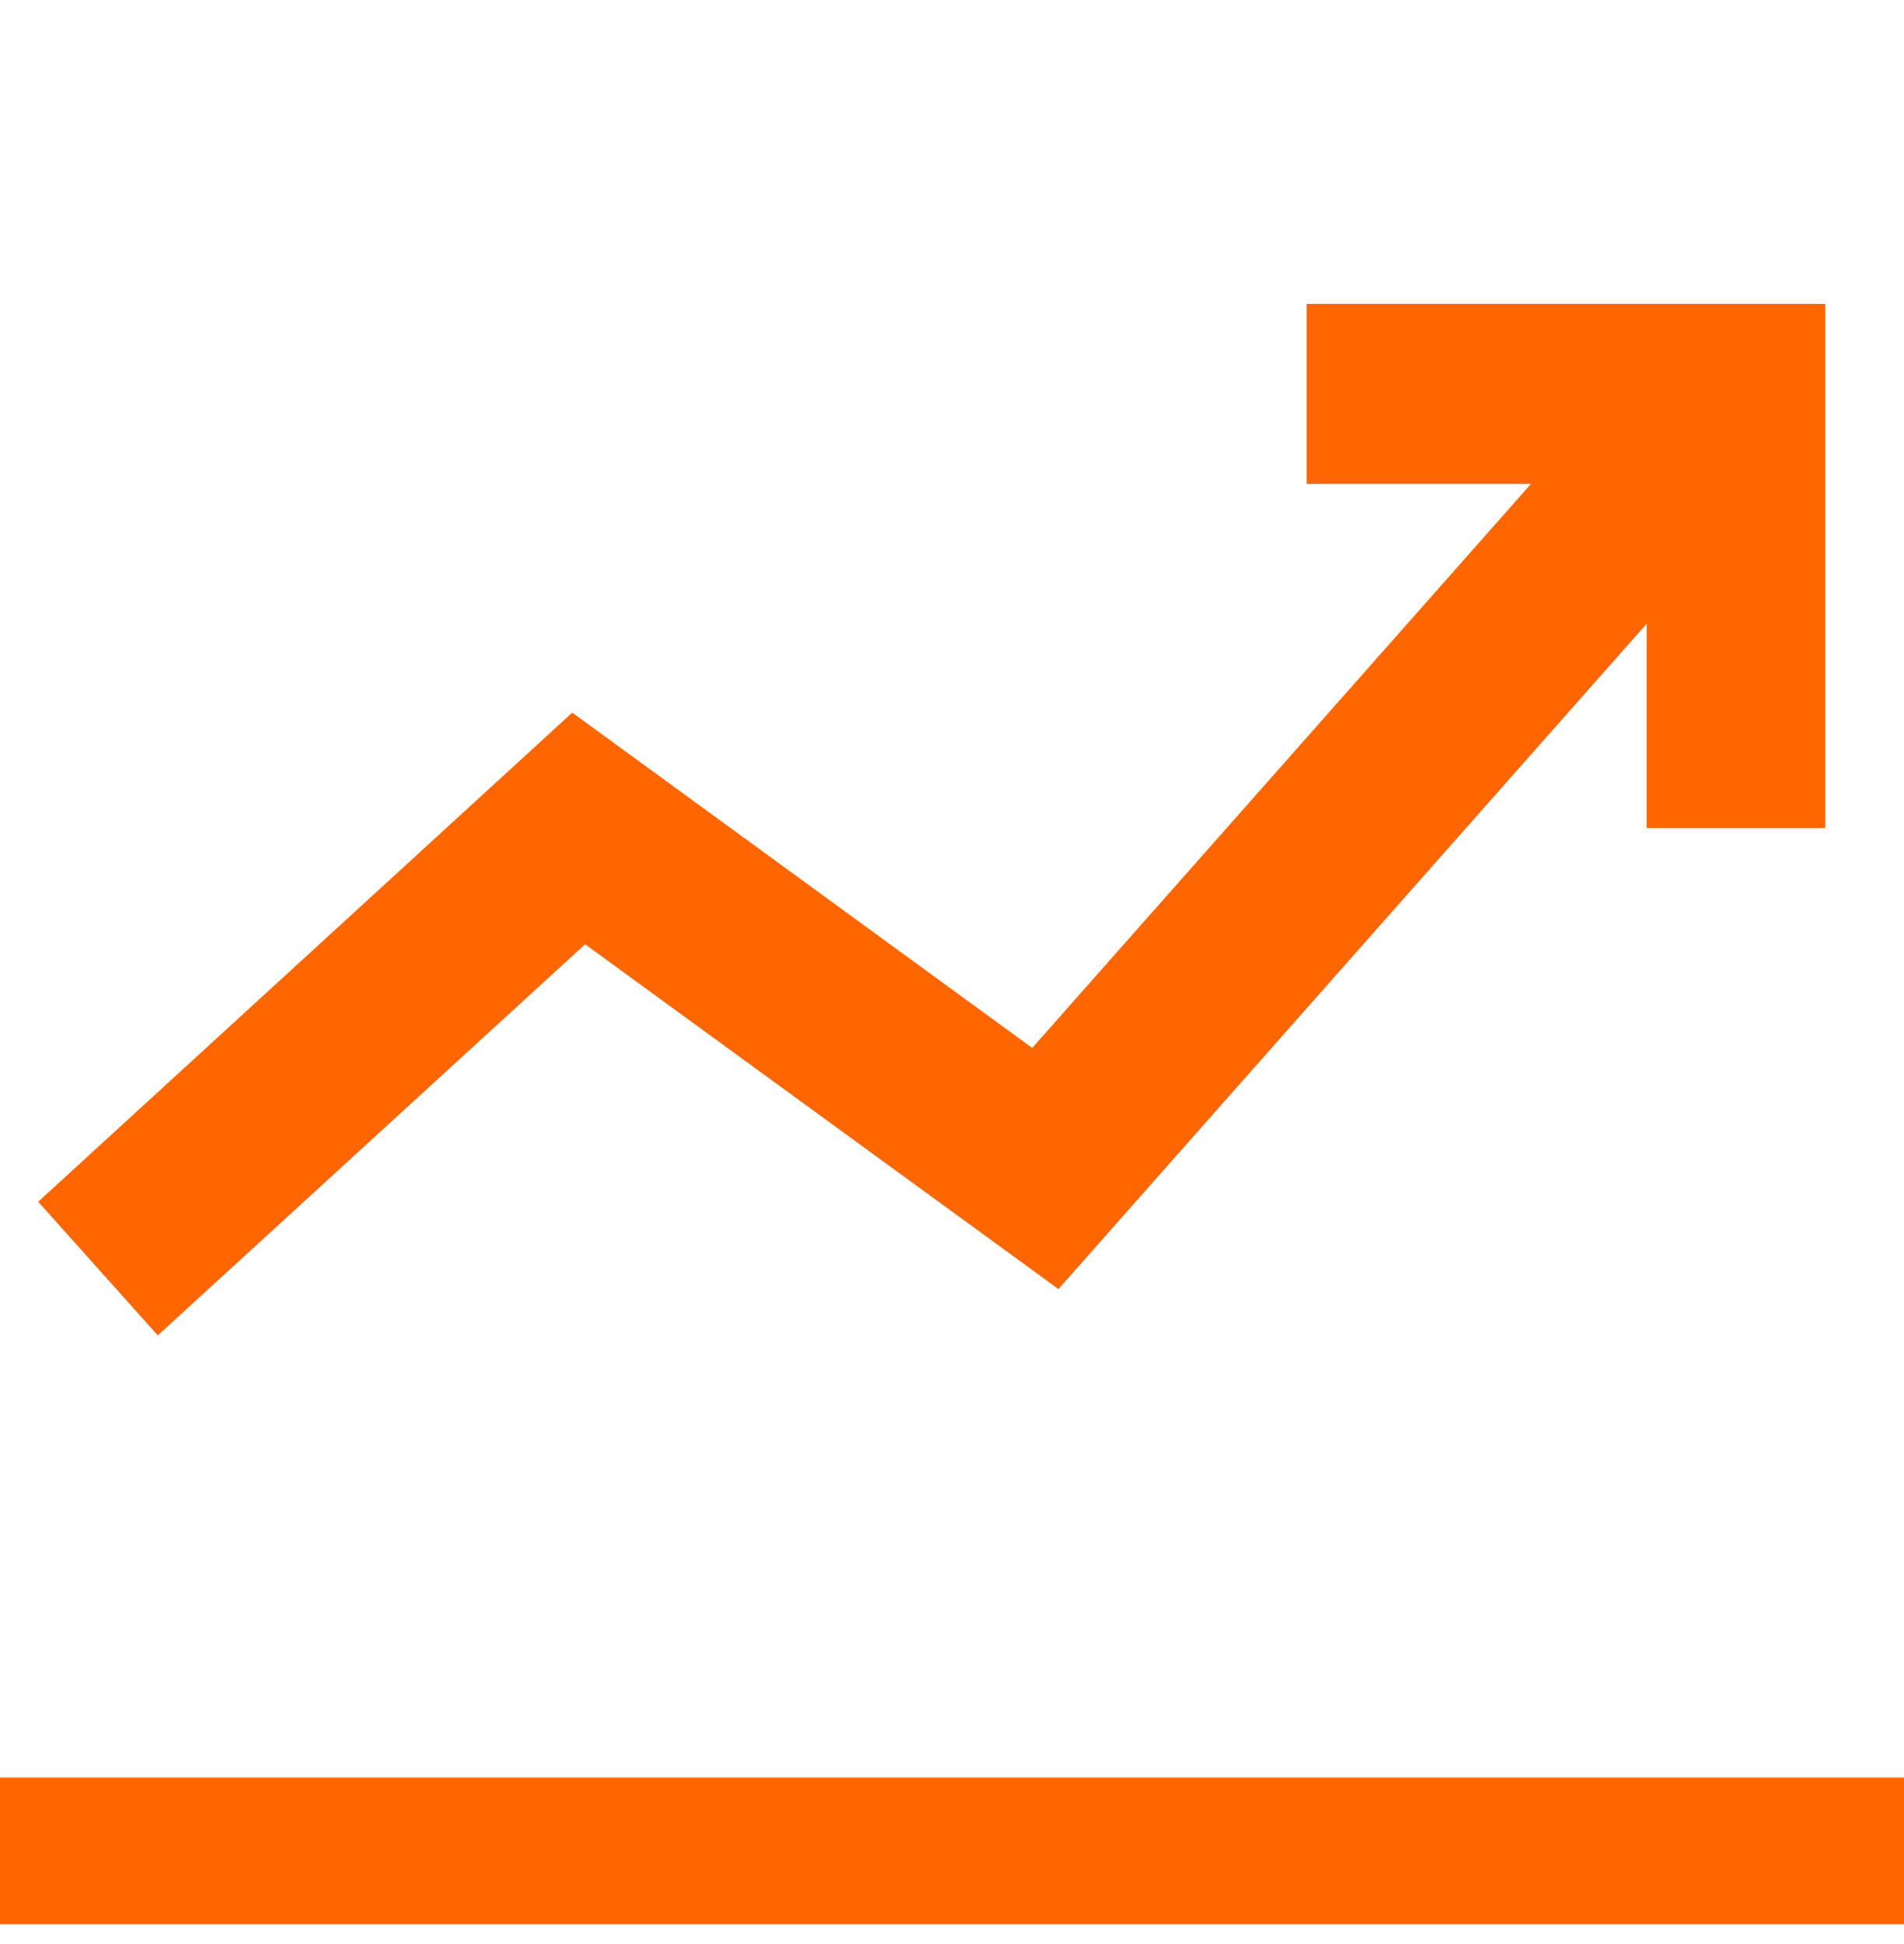 <svg width="48" height="49" viewBox="0 0 48 49" fill="none" xmlns="http://www.w3.org/2000/svg">
<g clip-path="url(#clip0_1403_55883)">
<g clip-path="url(#clip1_1403_55883)">
<path d="M48.42 45.643V45.223H48H0H-0.42V45.643V48.5V48.92H0H48H48.42V48.5V45.643ZM26.876 31.641L41.933 14.612V20.029V20.449H42.353H45.176H45.596V20.029V8.5V8.08H45.176H33.781H33.361V8.5V11.357V11.777H33.781H39.529L26.084 26.978L14.735 18.706L14.457 18.504L14.204 18.736L1.859 30.039L1.553 30.319L1.83 30.629L3.725 32.746L4.008 33.062L4.321 32.776L14.721 23.259L26.314 31.702L26.622 31.927L26.876 31.641Z" fill="#FF6600" stroke="#FF6600" stroke-width="0.84"/>
</g>
</g>
<defs>
<clipPath id="clip0_1403_55883">
<rect width="48" height="48" fill="white" transform="translate(0 0.5)"/>
</clipPath>
<clipPath id="clip1_1403_55883">
<rect width="48" height="48" fill="white" transform="translate(0 0.5)"/>
</clipPath>
</defs>
</svg>
